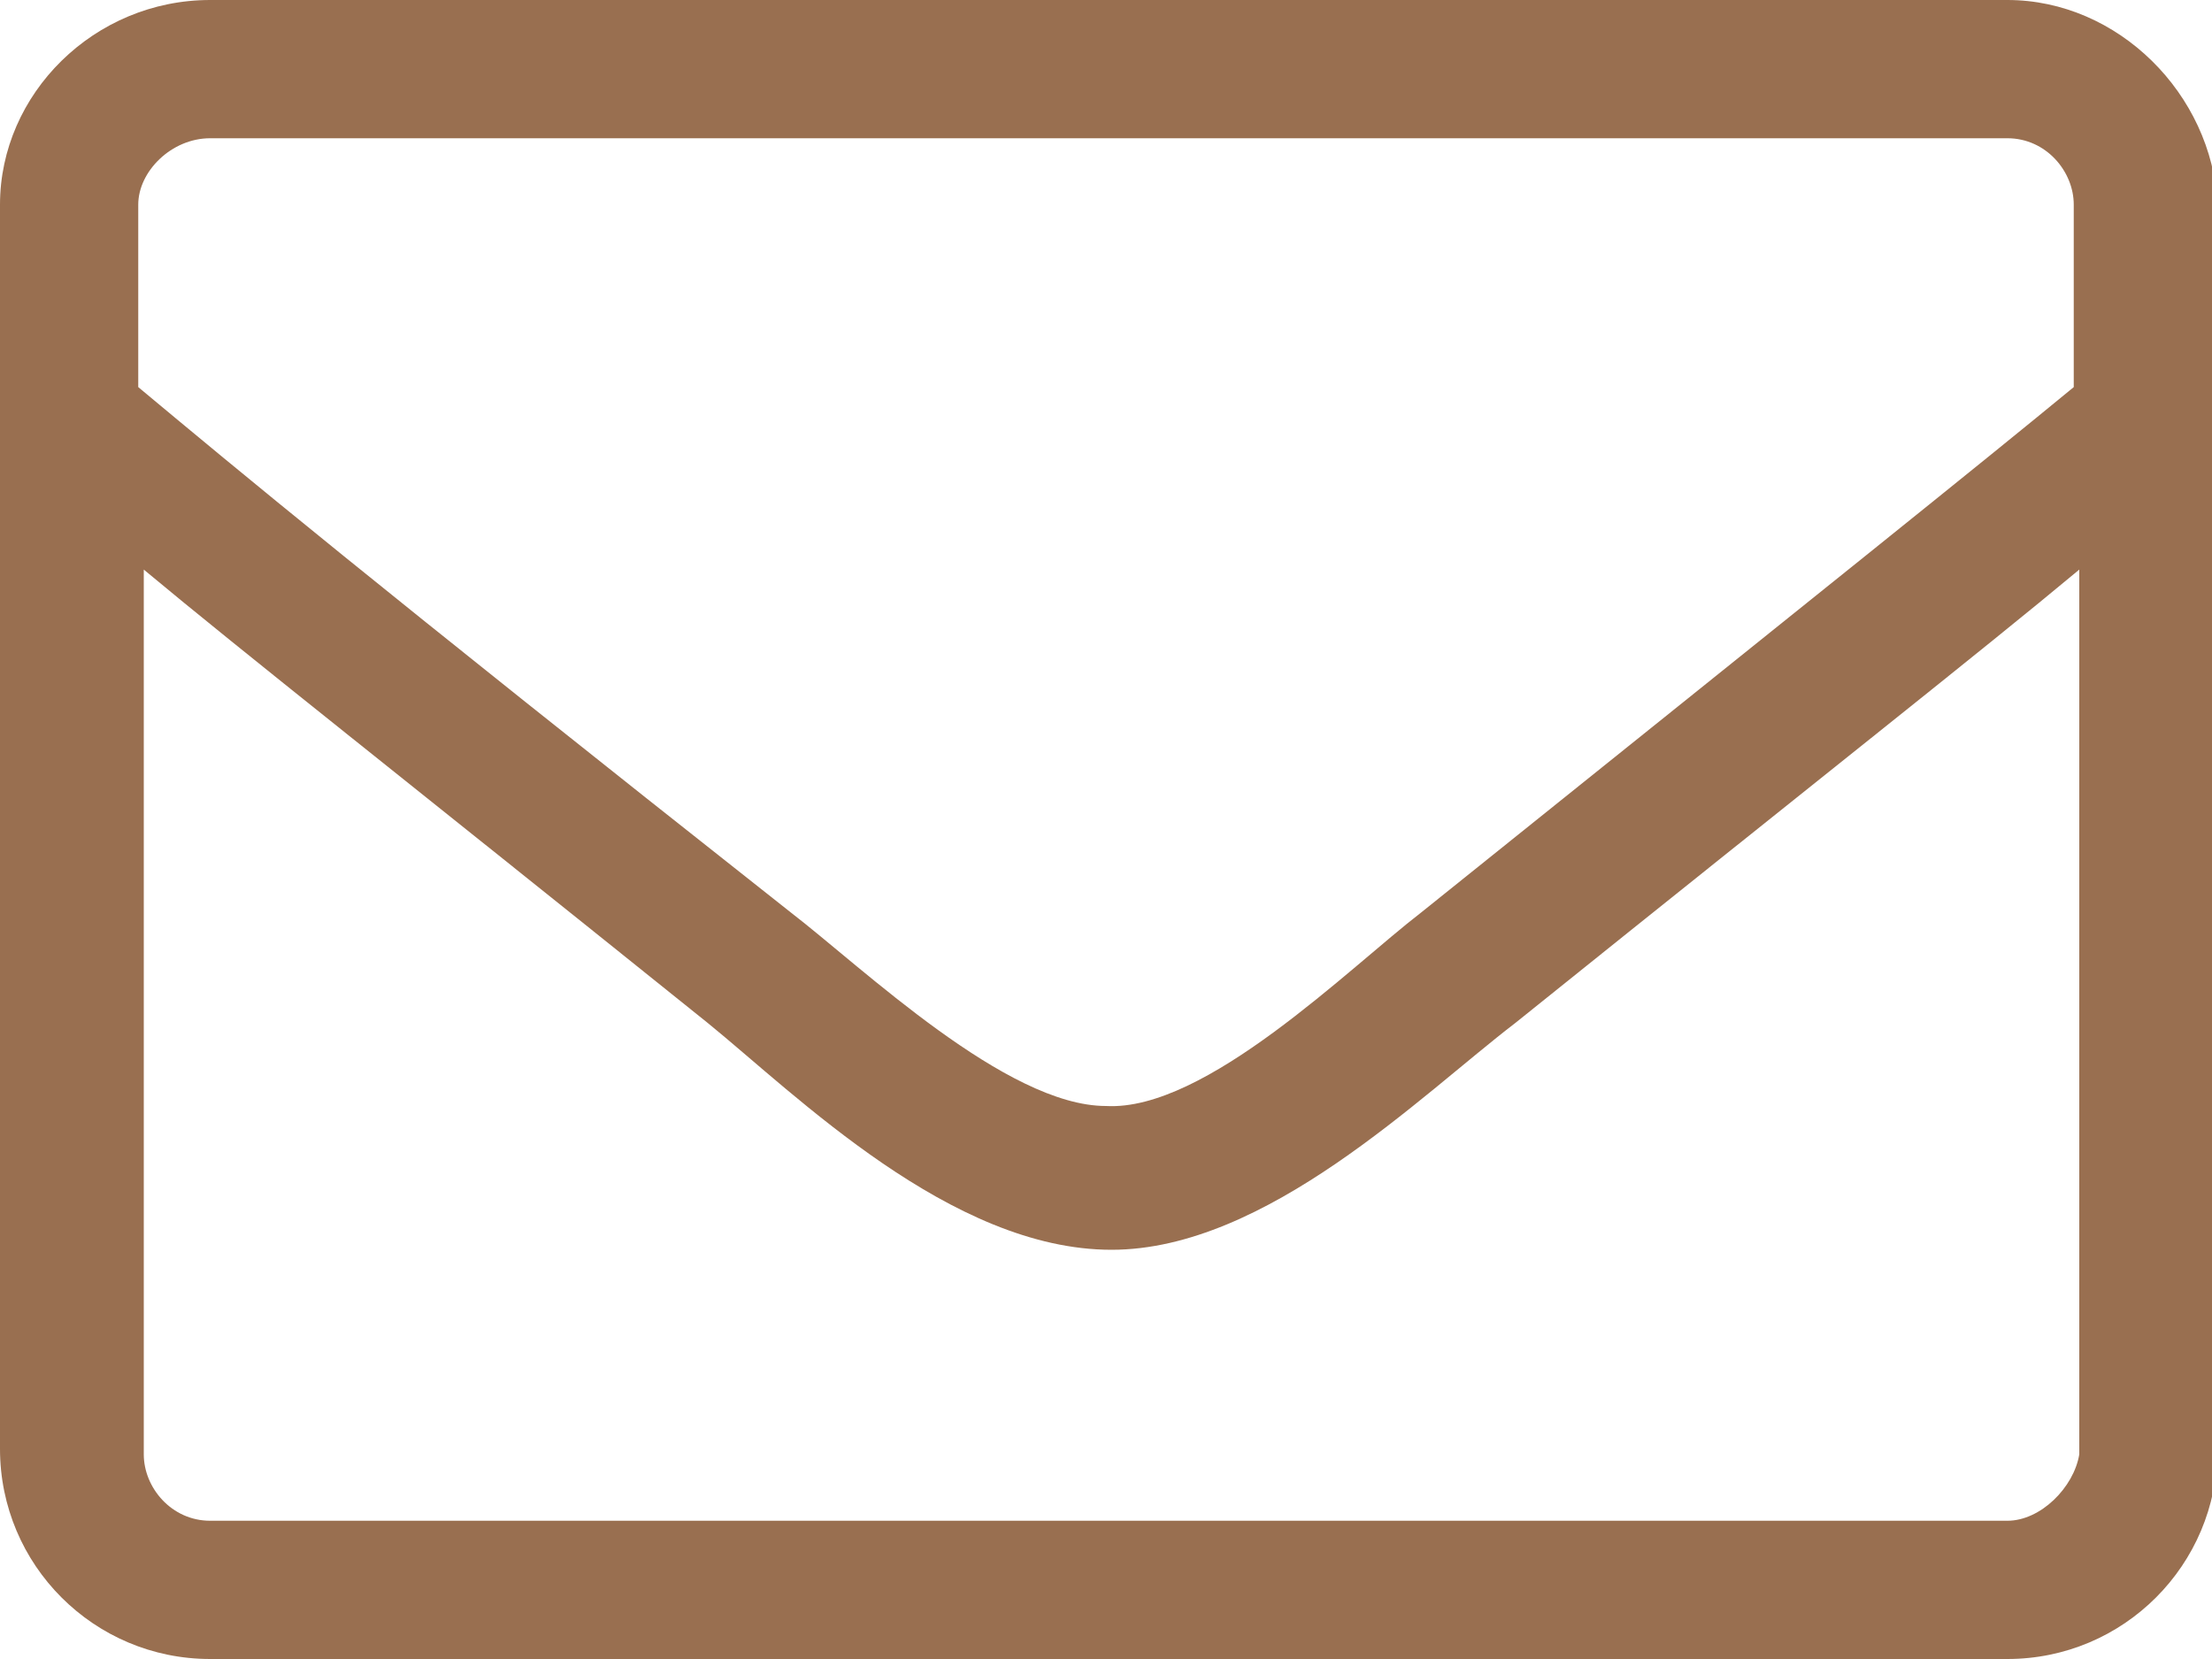 <?xml version="1.0" encoding="utf-8"?>
<!-- Generator: Adobe Illustrator 23.0.3, SVG Export Plug-In . SVG Version: 6.00 Build 0)  -->
<svg version="1.1" id="mail" xmlns="http://www.w3.org/2000/svg" xmlns:xlink="http://www.w3.org/1999/xlink" x="0px" y="0px"
	 width="40px" height="30px" viewBox="0 0 40 30" style="enable-background:new 0 0 40 30;" xml:space="preserve">
<style type="text/css">
	.st0{fill-rule:evenodd;clip-rule:evenodd;fill:#996f50;}
</style>
<path id="pass" class="st0" d="M36.3,0H3.8C1.7,0,0,1.7,0,3.7v22.5C0,28.3,1.7,30,3.8,30c0,0,0,0,0,0h32.5c2.1,0,3.8-1.7,3.8-3.8
	V3.7C40,1.7,38.3,0,36.3,0z M3.8,2.5h32.5c0.7,0,1.2,0.6,1.2,1.2V7c-1.7,1.4-4.2,3.4-11.8,9.5c-1.3,1-3.9,3.6-5.7,3.5
	c-1.8,0-4.4-2.5-5.7-3.5c-7.6-6-10-8-11.8-9.5V3.7C2.5,3.1,3.1,2.5,3.8,2.5z M36.3,27.5H3.8c-0.7,0-1.2-0.6-1.2-1.2v-16
	c1.8,1.5,4.6,3.7,10.2,8.2c1.6,1.3,4.4,4.1,7.3,4.1c2.8,0,5.6-2.8,7.3-4.1c5.6-4.5,8.4-6.7,10.2-8.2v16
	C37.5,26.9,36.9,27.5,36.3,27.5z"/>
</svg>
